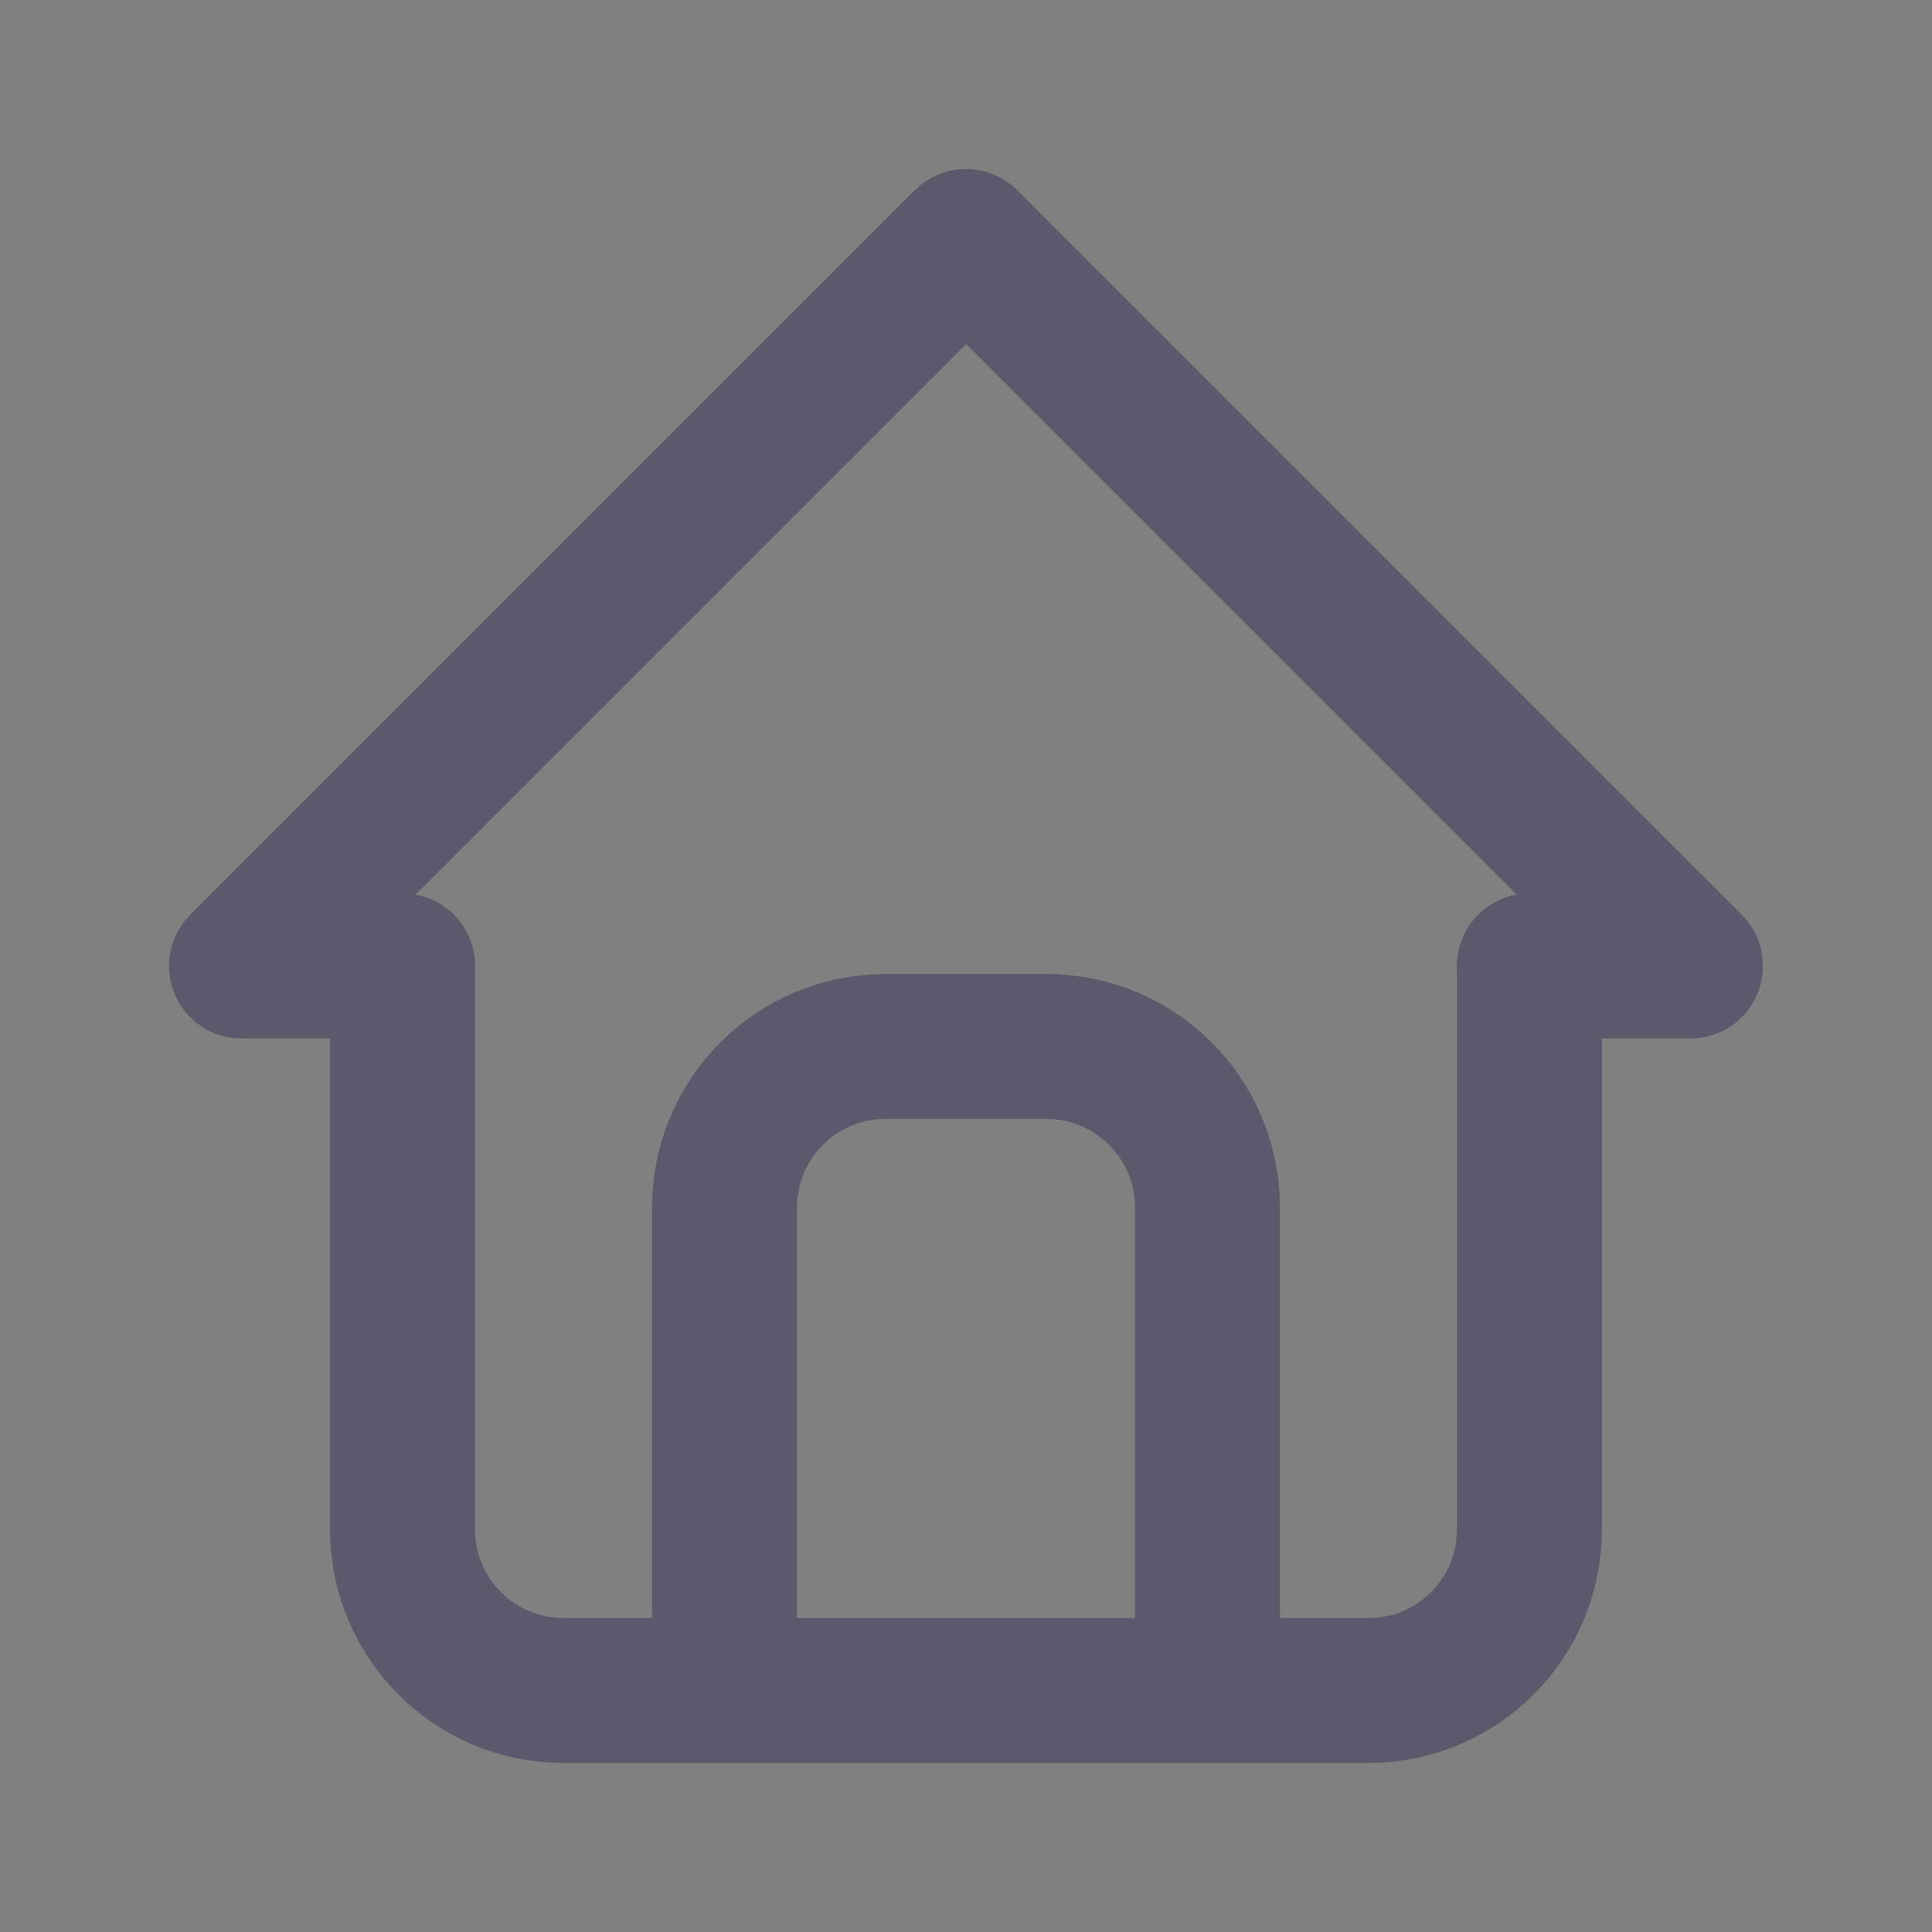 <svg width="20" height="20" viewBox="0 0 20 20" fill="none" xmlns="http://www.w3.org/2000/svg">
<rect x="0" y="0" width="20" height="20" fill="#808080" stroke="none"/>
<path d="M4.167 10H2.5L10 2.5L17.5 10H15.833" stroke="#4B465C" stroke-width="1.5" stroke-linecap="round" stroke-linejoin="round"/>
<path d="M4.167 10H2.5L10 2.5L17.5 10H15.833" stroke="white" stroke-opacity="0.1" stroke-width="1.5" stroke-linecap="round" stroke-linejoin="round"/>
<path d="M4.167 10V15.833C4.167 16.754 4.913 17.5 5.833 17.5H14.166C15.087 17.5 15.833 16.754 15.833 15.833V10" stroke="#4B465C" stroke-width="1.5" stroke-linecap="round" stroke-linejoin="round"/>
<path d="M4.167 10V15.833C4.167 16.754 4.913 17.5 5.833 17.5H14.166C15.087 17.5 15.833 16.754 15.833 15.833V10" stroke="white" stroke-opacity="0.1" stroke-width="1.5" stroke-linecap="round" stroke-linejoin="round"/>
<path d="M7.5 17.5V12.5C7.5 11.579 8.246 10.833 9.167 10.833H10.833C11.754 10.833 12.5 11.579 12.5 12.5V17.5" stroke="#4B465C" stroke-width="1.5" stroke-linecap="round" stroke-linejoin="round"/>
<path d="M7.5 17.5V12.5C7.5 11.579 8.246 10.833 9.167 10.833H10.833C11.754 10.833 12.5 11.579 12.5 12.5V17.5" stroke="white" stroke-opacity="0.1" stroke-width="1.5" stroke-linecap="round" stroke-linejoin="round"/>
</svg>
